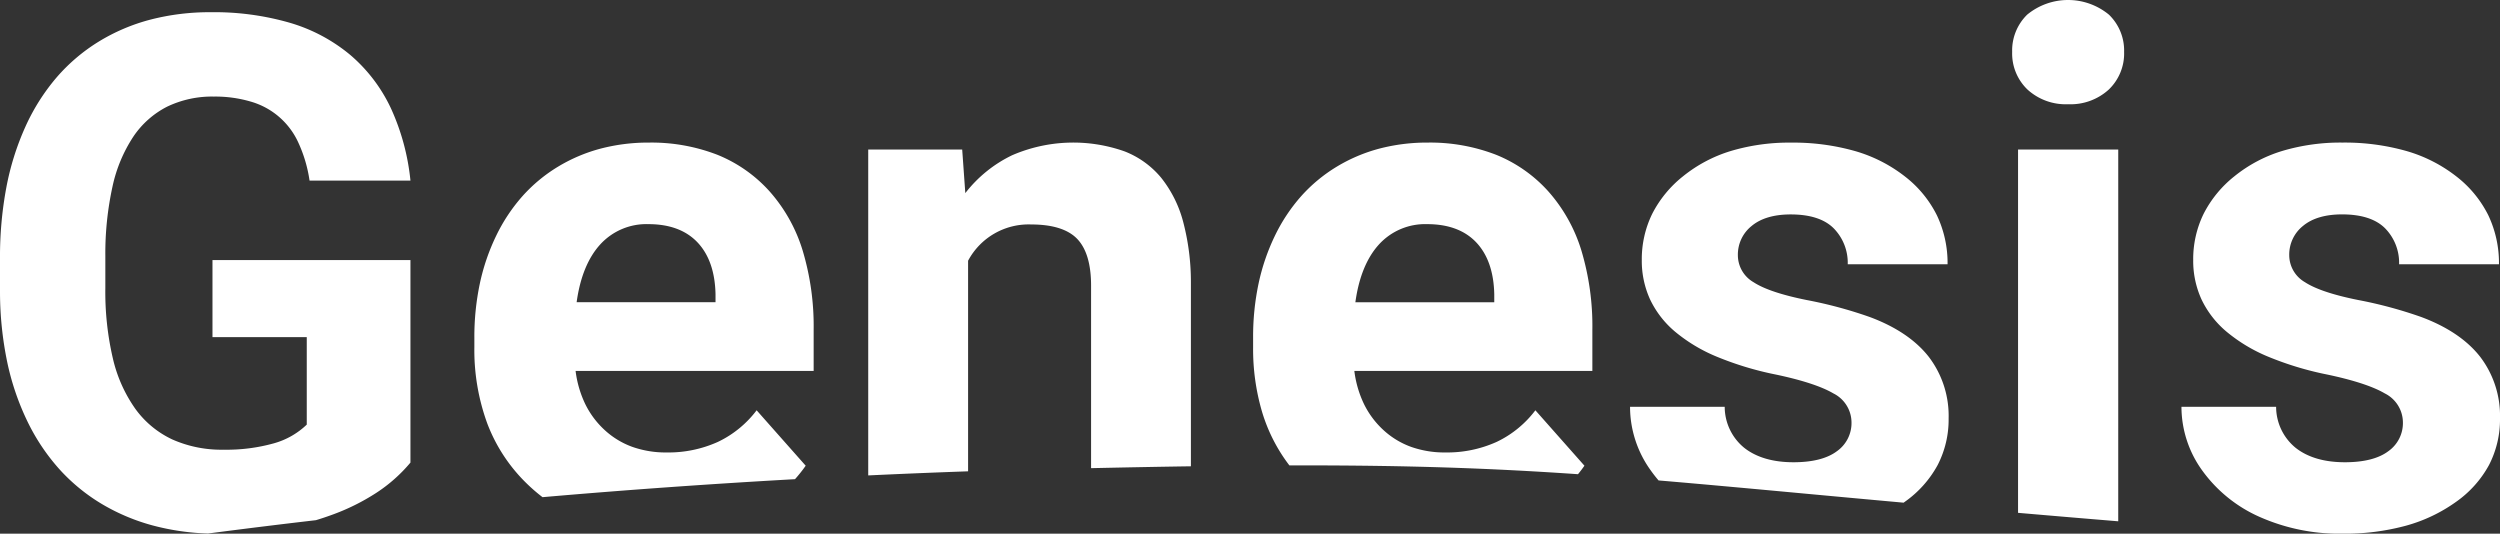 <svg xmlns="http://www.w3.org/2000/svg" width="465.8" height="99.439" viewBox="0 0 465.8 99.439">
  <rect x="0" y="0" width="465.8" height="99.439" fill="#333333" stroke="none"/>
  <path id="Subtraction_22" data-name="Subtraction 22" d="M436.511,99.439a36.739,36.739,0,0,1-15.547-3.15,26.253,26.253,0,0,1-10.653-8.639A20.286,20.286,0,0,1,406.449,75.8h17.638a9.873,9.873,0,0,0,3.669,7.664c2.264,1.767,5.339,2.662,9.141,2.662,3.545,0,6.263-.688,8.079-2.045a6.411,6.411,0,0,0,2.735-5.359,6.078,6.078,0,0,0-3.379-5.423c-2.242-1.314-5.892-2.5-10.847-3.539a59.107,59.107,0,0,1-10.871-3.3A30,30,0,0,1,414.85,61.8a17.869,17.869,0,0,1-4.659-6,17.277,17.277,0,0,1-1.553-7.348,19.241,19.241,0,0,1,1.923-8.581,21.28,21.28,0,0,1,5.77-7.039,26.374,26.374,0,0,1,8.876-4.7,37.876,37.876,0,0,1,11.241-1.567A42.068,42.068,0,0,1,448.38,28.14a27.384,27.384,0,0,1,9.278,4.725,20.974,20.974,0,0,1,5.962,7.242,20.706,20.706,0,0,1,1.987,9.125H447a9.167,9.167,0,0,0-2.574-6.657c-1.71-1.745-4.417-2.63-8.047-2.63-3.117,0-5.565.721-7.274,2.143a6.819,6.819,0,0,0-2.574,5.456,5.818,5.818,0,0,0,2.928,5.034c1.944,1.271,5.269,2.386,9.882,3.312A80.467,80.467,0,0,1,451.06,59.04c4.891,1.81,8.61,4.317,11.056,7.453A18.13,18.13,0,0,1,465.8,77.941a18.484,18.484,0,0,1-2.044,8.695,20.155,20.155,0,0,1-6.131,6.86,29.382,29.382,0,0,1-9.366,4.457A43.516,43.516,0,0,1,436.511,99.439ZM38.745,99.406h0a45.365,45.365,0,0,1-10.369-1.524,37.823,37.823,0,0,1-9.1-3.8,34.516,34.516,0,0,1-8.127-6.568,38.335,38.335,0,0,1-6.035-8.988,48.1,48.1,0,0,1-3.774-11.09A64.806,64.806,0,0,1,0,54.558v-6.43A70.066,70.066,0,0,1,1.183,34.919a50.092,50.092,0,0,1,3.549-11.31,38.439,38.439,0,0,1,5.777-9.141,33.654,33.654,0,0,1,7.87-6.706,35.77,35.77,0,0,1,9.68-4.116A44.186,44.186,0,0,1,39.267,2.274,50.745,50.745,0,0,1,54.121,4.279,31.286,31.286,0,0,1,65.338,10.3a29.537,29.537,0,0,1,7.484,9.848,42.452,42.452,0,0,1,3.653,13.5h-18.8a25.6,25.6,0,0,0-2.068-7.031,13.944,13.944,0,0,0-8.867-7.681,23.354,23.354,0,0,0-6.9-.942,19.3,19.3,0,0,0-8.674,1.867,16.733,16.733,0,0,0-6.324,5.6,27.3,27.3,0,0,0-3.879,9.288,58.372,58.372,0,0,0-1.336,12.925v6.04a54.583,54.583,0,0,0,1.4,13.056,26.63,26.63,0,0,0,4.2,9.418,17.828,17.828,0,0,0,6.9,5.7,22.523,22.523,0,0,0,9.511,1.9,32.7,32.7,0,0,0,9.318-1.169,14.433,14.433,0,0,0,6.2-3.508v-16.3H39.589V48.453H76.474V86.189a28.754,28.754,0,0,1-6.292,5.594,40.277,40.277,0,0,1-8.448,4.182c-.938.342-1.9.663-2.869.954C52.146,97.7,45.377,98.537,38.745,99.406Zm355.924-2.279h0c-6.2-.511-12.48-1.041-18.666-1.576V27.864h18.668Zm-40.007-3.47C348,93.053,342,92.5,336.2,91.962c-10.181-.942-18.974-1.755-27.175-2.446-.515-.6-1-1.224-1.455-1.865A20.282,20.282,0,0,1,303.71,75.8h17.638a9.873,9.873,0,0,0,3.67,7.664c2.263,1.767,5.339,2.662,9.14,2.662,3.545,0,6.263-.688,8.079-2.045a6.412,6.412,0,0,0,2.736-5.359,6.078,6.078,0,0,0-3.38-5.423c-2.242-1.314-5.891-2.5-10.846-3.539a59.106,59.106,0,0,1-10.871-3.3,30,30,0,0,1-7.765-4.652,17.867,17.867,0,0,1-4.659-6,17.279,17.279,0,0,1-1.553-7.348,19.243,19.243,0,0,1,1.923-8.581,21.281,21.281,0,0,1,5.77-7.039,26.368,26.368,0,0,1,8.875-4.7,37.874,37.874,0,0,1,11.241-1.567,42.072,42.072,0,0,1,11.933,1.575,27.378,27.378,0,0,1,9.278,4.725,20.978,20.978,0,0,1,5.963,7.242,20.7,20.7,0,0,1,1.988,9.125h-18.6a9.165,9.165,0,0,0-2.575-6.657c-1.709-1.745-4.416-2.63-8.047-2.63-3.118,0-5.565.721-7.273,2.143a6.817,6.817,0,0,0-2.575,5.456,5.817,5.817,0,0,0,2.929,5.034c1.944,1.271,5.269,2.386,9.881,3.312a80.472,80.472,0,0,1,11.716,3.151c4.891,1.81,8.611,4.317,11.056,7.453a18.129,18.129,0,0,1,3.686,11.448,18.484,18.484,0,0,1-2.044,8.695,20.156,20.156,0,0,1-6.132,6.86l-.224.161Zm-253.58-1.024v0h0a32.514,32.514,0,0,1-3.075-2.675A30.823,30.823,0,0,1,90.789,78.9a39.849,39.849,0,0,1-2.406-14.207V62.872A48.005,48.005,0,0,1,89.4,52.845a39.156,39.156,0,0,1,3.042-8.906,32.133,32.133,0,0,1,4.9-7.388,29.032,29.032,0,0,1,6.59-5.472,30.368,30.368,0,0,1,7.958-3.385,35.049,35.049,0,0,1,9-1.128,34,34,0,0,1,12.77,2.273,26.27,26.27,0,0,1,9.728,6.819,29.652,29.652,0,0,1,6.155,10.993A49,49,0,0,1,151.6,61.443v7.664H107.244a19.836,19.836,0,0,0,1.811,6.2,16.305,16.305,0,0,0,3.629,4.839,15.263,15.263,0,0,0,5.142,3.117,18.635,18.635,0,0,0,6.349,1.039,22.452,22.452,0,0,0,9.575-1.964,19.558,19.558,0,0,0,7.226-5.894l9.141,10.327a26.786,26.786,0,0,1-1.991,2.509C132.395,90.16,116.567,91.288,101.082,92.633Zm19.745-50.871a11.649,11.649,0,0,0-8.979,3.768c-2.286,2.5-3.769,6.126-4.41,10.781h25.878V54.818c-.085-4.137-1.211-7.382-3.347-9.645S124.757,41.763,120.827,41.763Zm40.941,46.818V27.864h17.509l.579,8.118a24.428,24.428,0,0,1,8.738-7.063,28.674,28.674,0,0,1,20.937-.715,16.732,16.732,0,0,1,6.823,4.92,22.235,22.235,0,0,1,4.088,8.183,44.092,44.092,0,0,1,1.448,11.432V86.88c-5.712.083-11.8.2-18.6.347V53.195c0-3.966-.866-6.883-2.574-8.671s-4.59-2.7-8.562-2.7a12.778,12.778,0,0,0-11.78,6.755V87.815c-6.161.217-12.419.474-18.6.765Zm132.249-.226c-16.672-1.151-31.94-1.641-51.052-1.641q-1.349,0-2.729,0a31.238,31.238,0,0,1-5.068-9.907,41.369,41.369,0,0,1-1.689-12.118V62.872a48,48,0,0,1,1.014-10.027,39.151,39.151,0,0,1,3.042-8.906,32.134,32.134,0,0,1,4.9-7.388,29.031,29.031,0,0,1,6.59-5.472,30.365,30.365,0,0,1,7.958-3.385,35.048,35.048,0,0,1,9-1.128,34,34,0,0,1,12.77,2.273,26.277,26.277,0,0,1,9.729,6.819,29.653,29.653,0,0,1,6.155,10.993,49,49,0,0,1,2.052,14.792v7.664H252.34a19.838,19.838,0,0,0,1.811,6.2,16.312,16.312,0,0,0,3.629,4.839,15.271,15.271,0,0,0,5.142,3.117,18.636,18.636,0,0,0,6.349,1.039,22.452,22.452,0,0,0,9.575-1.964,19.557,19.557,0,0,0,7.226-5.894l9.141,10.327c-.381.545-.784,1.076-1.2,1.581ZM265.923,41.763a11.649,11.649,0,0,0-8.98,3.768c-2.286,2.5-3.769,6.126-4.41,10.781h25.878V54.818c-.085-4.137-1.211-7.382-3.347-9.645S269.853,41.763,265.923,41.763ZM385.335,19.42a10.564,10.564,0,0,1-7.564-2.727,9.3,9.3,0,0,1-2.864-7.015,9.328,9.328,0,0,1,2.8-6.95,11.984,11.984,0,0,1,15.225,0,9.272,9.272,0,0,1,2.832,6.95,9.3,9.3,0,0,1-2.864,7.015A10.56,10.56,0,0,1,385.335,19.42Z" transform="translate(0 0)" fill="#fff"/>
</svg>
